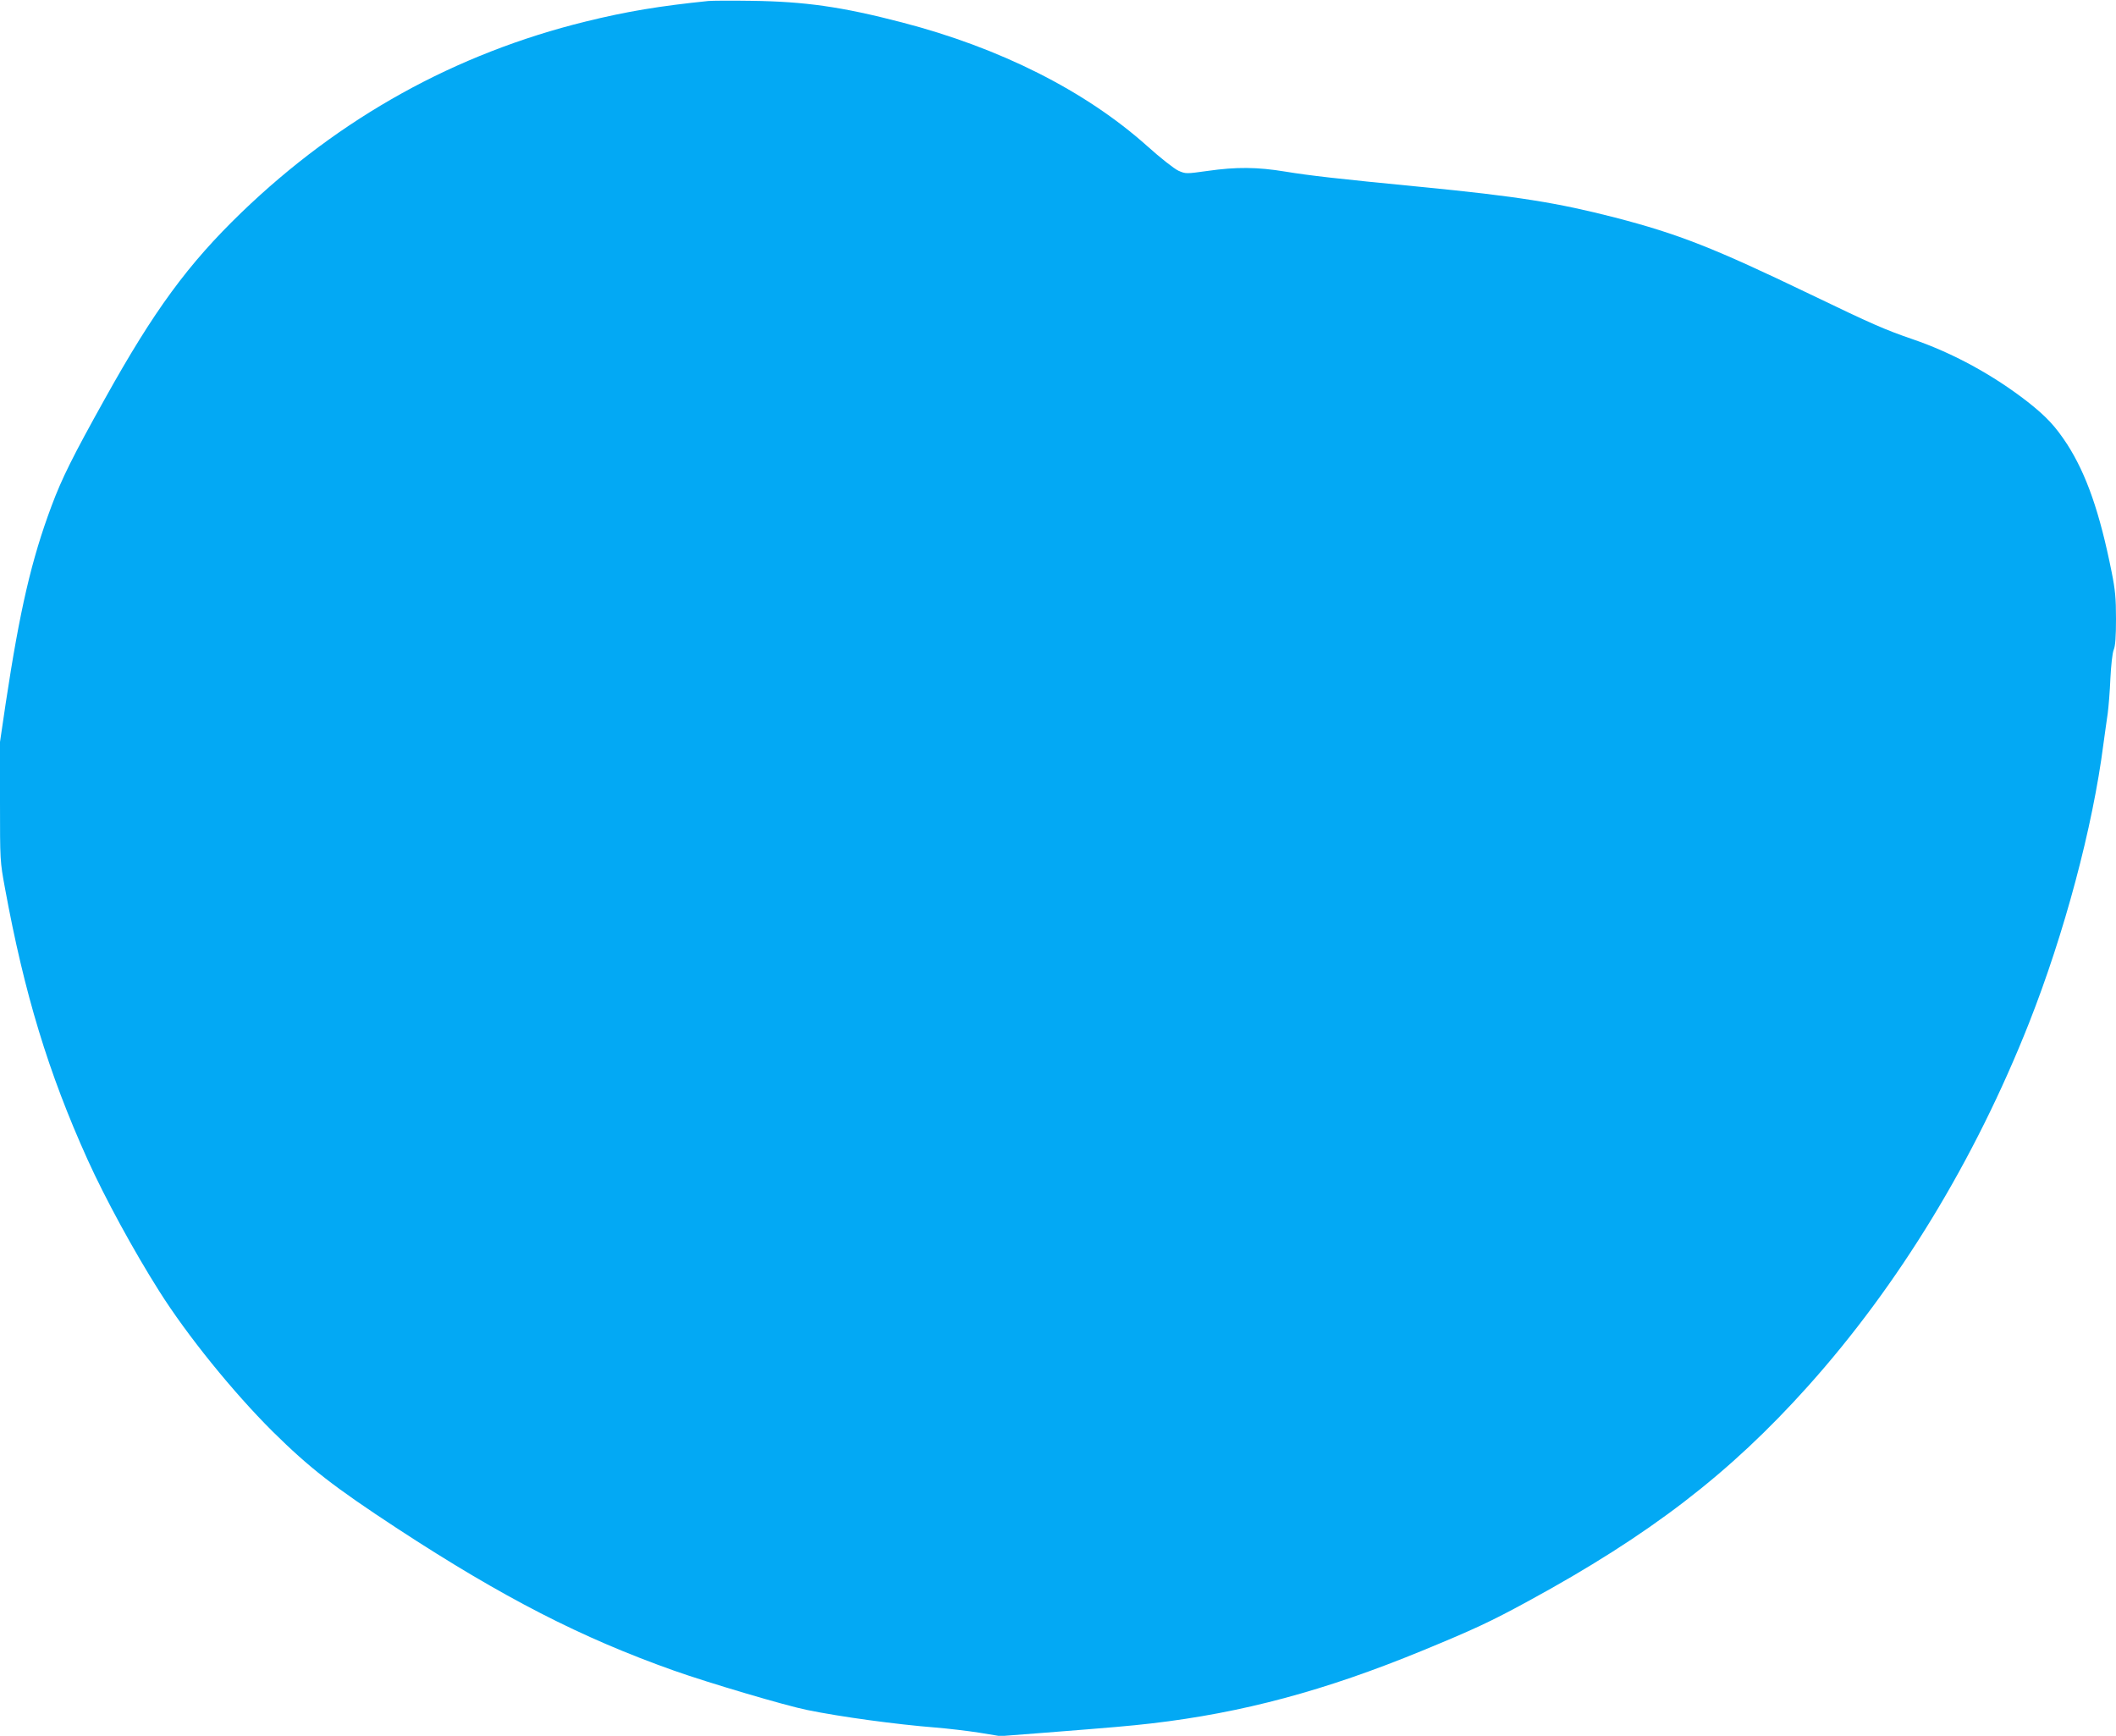 <?xml version="1.0" standalone="no"?>
<!DOCTYPE svg PUBLIC "-//W3C//DTD SVG 20010904//EN"
 "http://www.w3.org/TR/2001/REC-SVG-20010904/DTD/svg10.dtd">
<svg version="1.0" xmlns="http://www.w3.org/2000/svg"
 width="1280pt" height="1050pt" viewBox="0 0 1280 1050"
 preserveAspectRatio="xMidYMid meet">
<g transform="translate(0,1050) scale(0.1,-0.1)"
fill="#03a9f4" stroke="none">
<path d="M4285 10494 c-293 -30 -494 -63 -741 -124 -790 -194 -1487 -581
-2083 -1155 -324 -313 -529 -592 -828 -1130 -194 -348 -259 -479 -321 -645
-122 -326 -192 -630 -277 -1191 l-35 -237 0 -360 c0 -357 0 -362 30 -524 117
-638 262 -1116 500 -1643 105 -232 278 -550 433 -795 169 -268 447 -611 686
-849 224 -221 367 -333 756 -588 638 -417 1111 -660 1673 -859 206 -73 675
-212 806 -238 199 -41 537 -87 776 -106 74 -6 193 -20 263 -31 l128 -21 272
21 c420 33 502 40 642 56 550 64 1050 198 1636 439 313 129 415 176 644 301
735 400 1218 771 1692 1300 550 614 1009 1368 1337 2197 214 543 385 1182 450
1688 9 63 20 147 26 185 5 39 13 133 16 210 4 80 12 154 20 174 10 23 14 80
14 188 0 125 -5 177 -26 281 -72 362 -153 593 -269 774 -72 110 -125 167 -239
257 -208 162 -453 296 -696 379 -166 57 -240 89 -620 272 -582 280 -795 364
-1180 464 -351 90 -586 128 -1180 186 -504 49 -668 68 -815 92 -170 28 -296
29 -471 4 -129 -18 -131 -18 -175 1 -26 12 -109 77 -190 150 -374 334 -890
594 -1485 748 -361 94 -587 126 -909 130 -121 2 -238 1 -260 -1z"/>
</g>
</svg>
